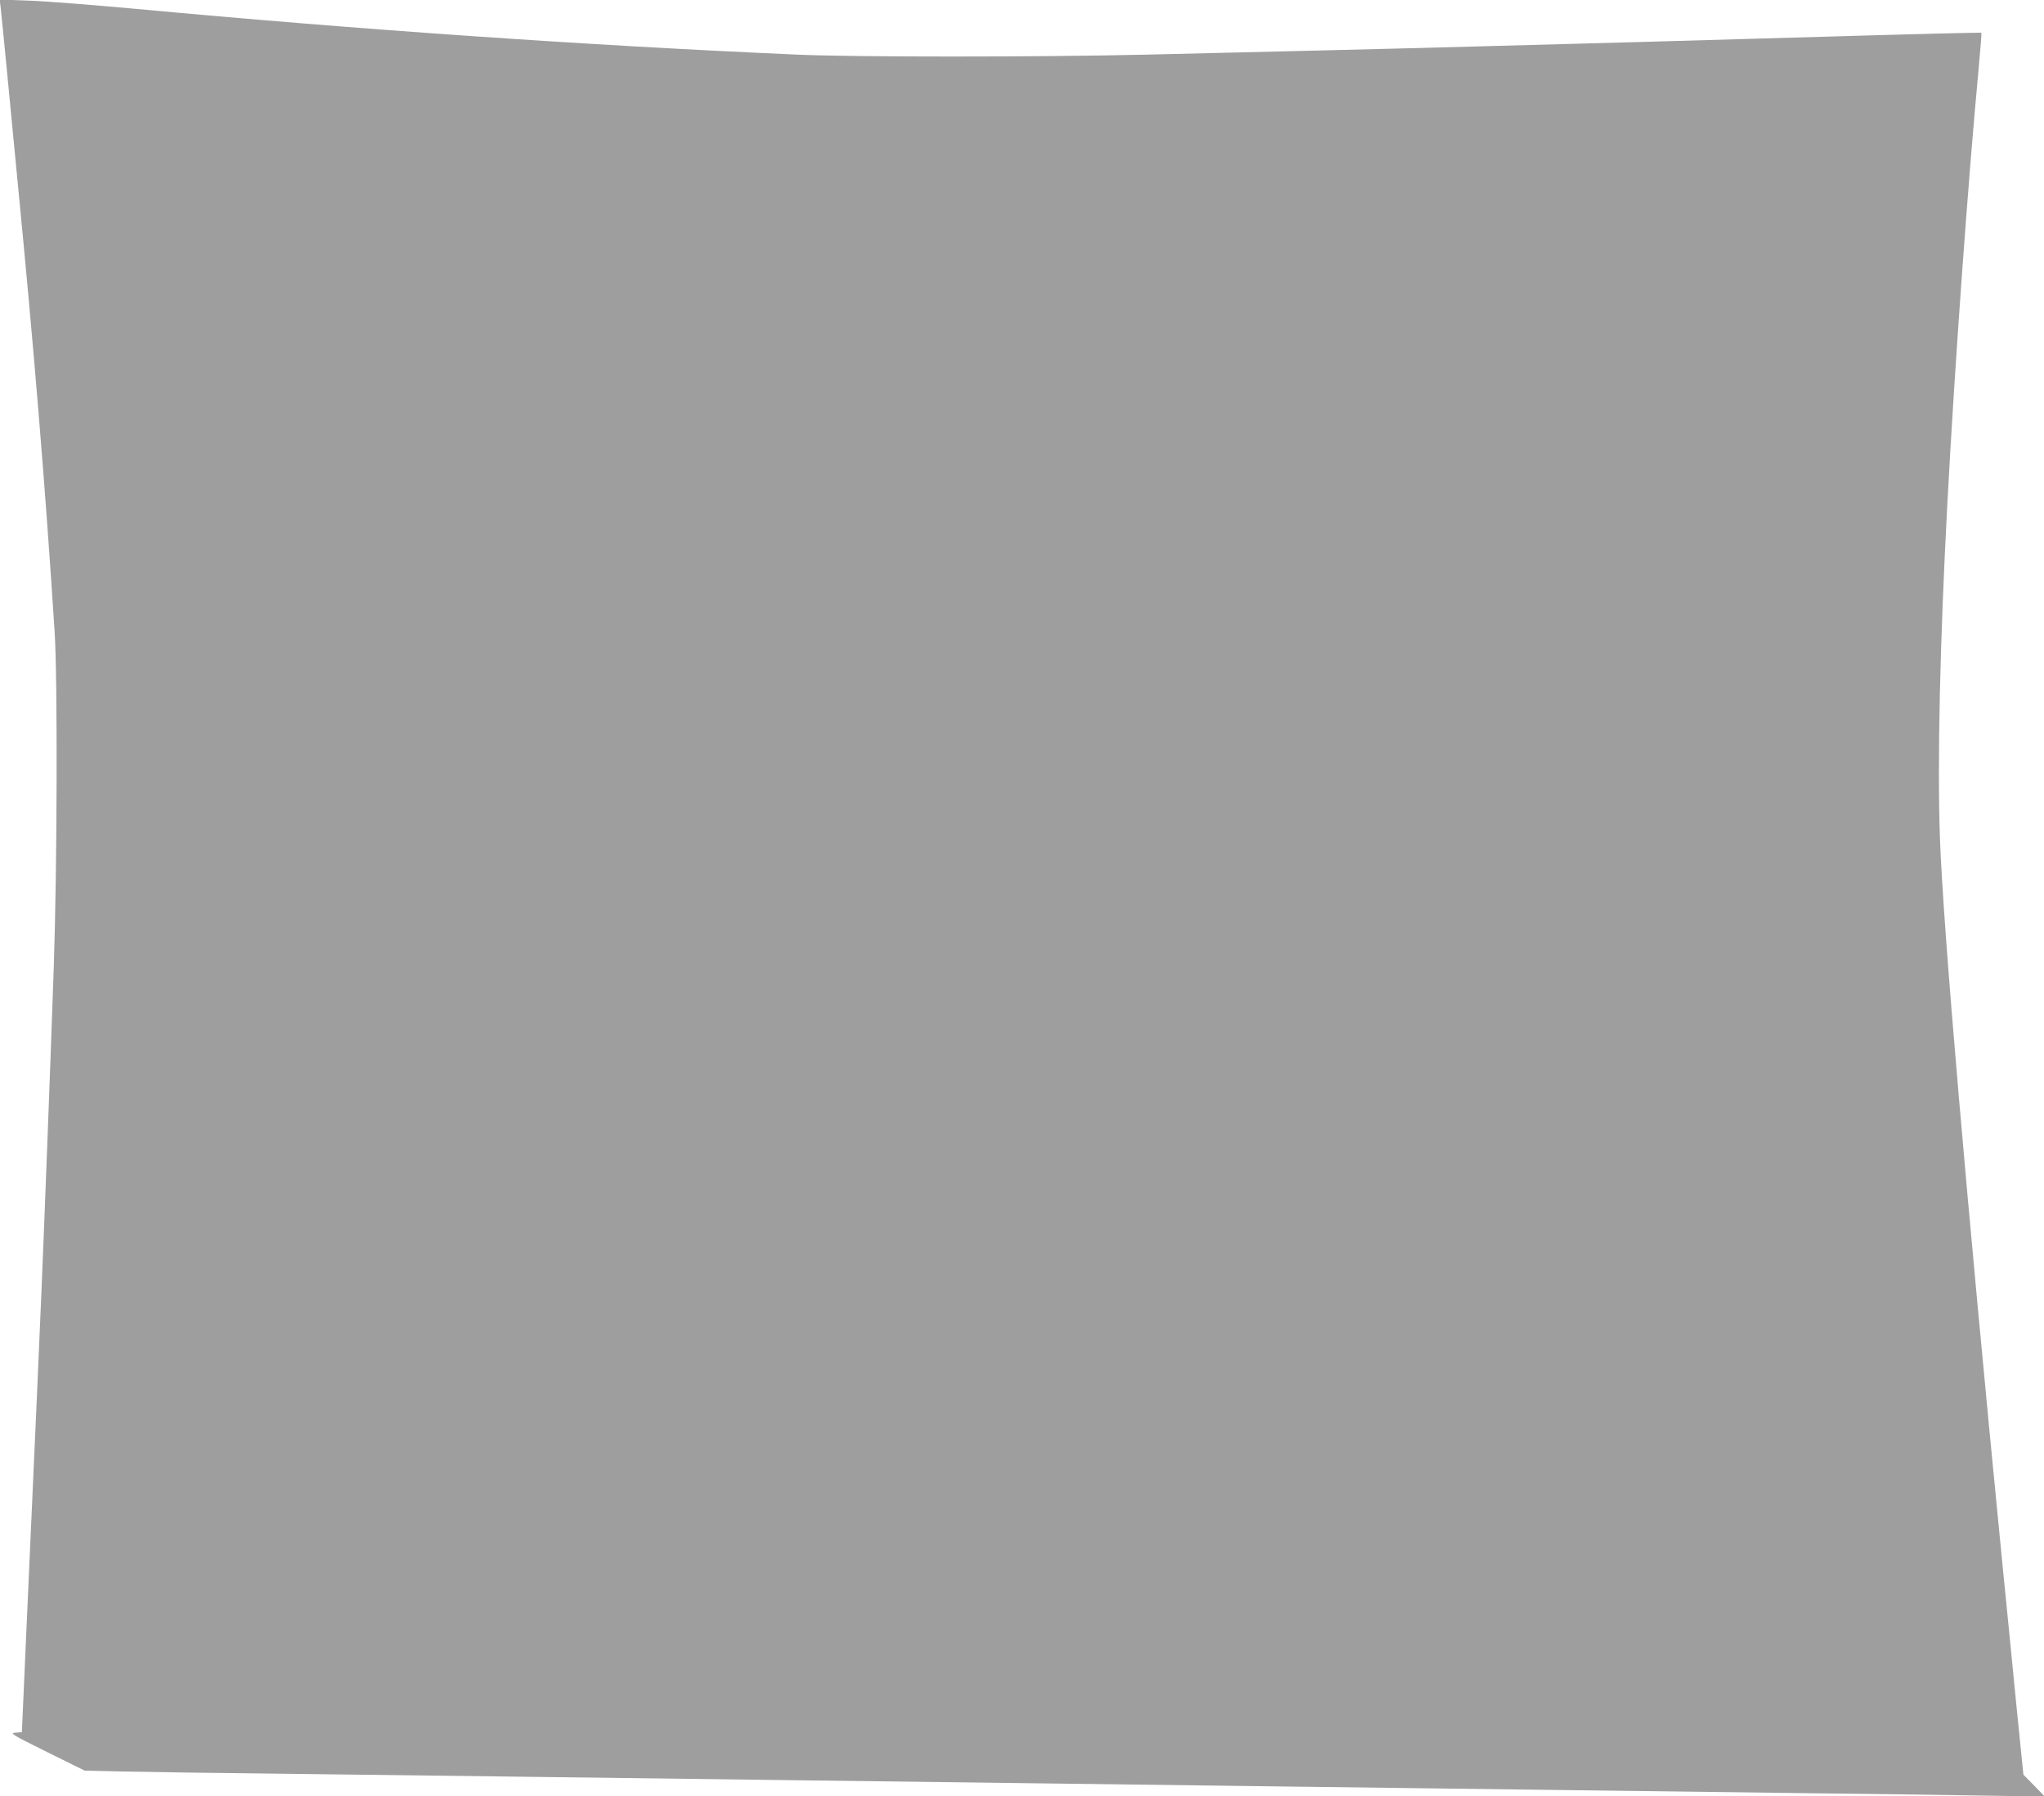 <?xml version="1.0" standalone="no"?>
<!DOCTYPE svg PUBLIC "-//W3C//DTD SVG 20010904//EN"
 "http://www.w3.org/TR/2001/REC-SVG-20010904/DTD/svg10.dtd">
<svg version="1.0" xmlns="http://www.w3.org/2000/svg"
 width="1280pt" height="1125pt" viewBox="0 0 1280 1125"
 preserveAspectRatio="xMidYMid meet">
<g transform="translate(0,1125) scale(0.1,-0.1)"
fill="#9e9e9e" stroke="none">
<path d="M4 11204 c3 -27 22 -213 41 -414 19 -201 49 -504 65 -675 102 -1046
173 -1903 232 -2820 19 -292 16 -1473 -5 -2095 -23 -663 -53 -1451 -77 -2030
-18 -433 -31 -713 -90 -2025 -10 -236 -22 -501 -26 -587 l-7 -157 -40 -3 c-37
-3 -26 -10 197 -121 l237 -117 227 -5 c125 -3 610 -10 1077 -15 468 -6 1188
-15 1600 -20 413 -5 1110 -14 1550 -20 440 -6 1147 -15 1570 -20 424 -5 1123
-14 1555 -20 432 -5 1136 -15 1565 -20 429 -5 1131 -14 1560 -20 429 -5 958
-12 1175 -16 l395 -6 -67 69 -67 68 -46 455 c-24 250 -63 637 -85 860 -224
2276 -373 4003 -392 4560 -16 474 0 1209 47 2090 45 846 130 2023 196 2723 11
121 19 220 17 222 -2 2 -447 -9 -988 -25 -893 -26 -1379 -40 -2510 -70 -385
-10 -830 -21 -1725 -42 -687 -16 -1838 -16 -2195 0 -1321 58 -2736 156 -4145
287 -264 24 -563 48 -664 51 l-183 7 6 -49z"/>
</g>
</svg>
